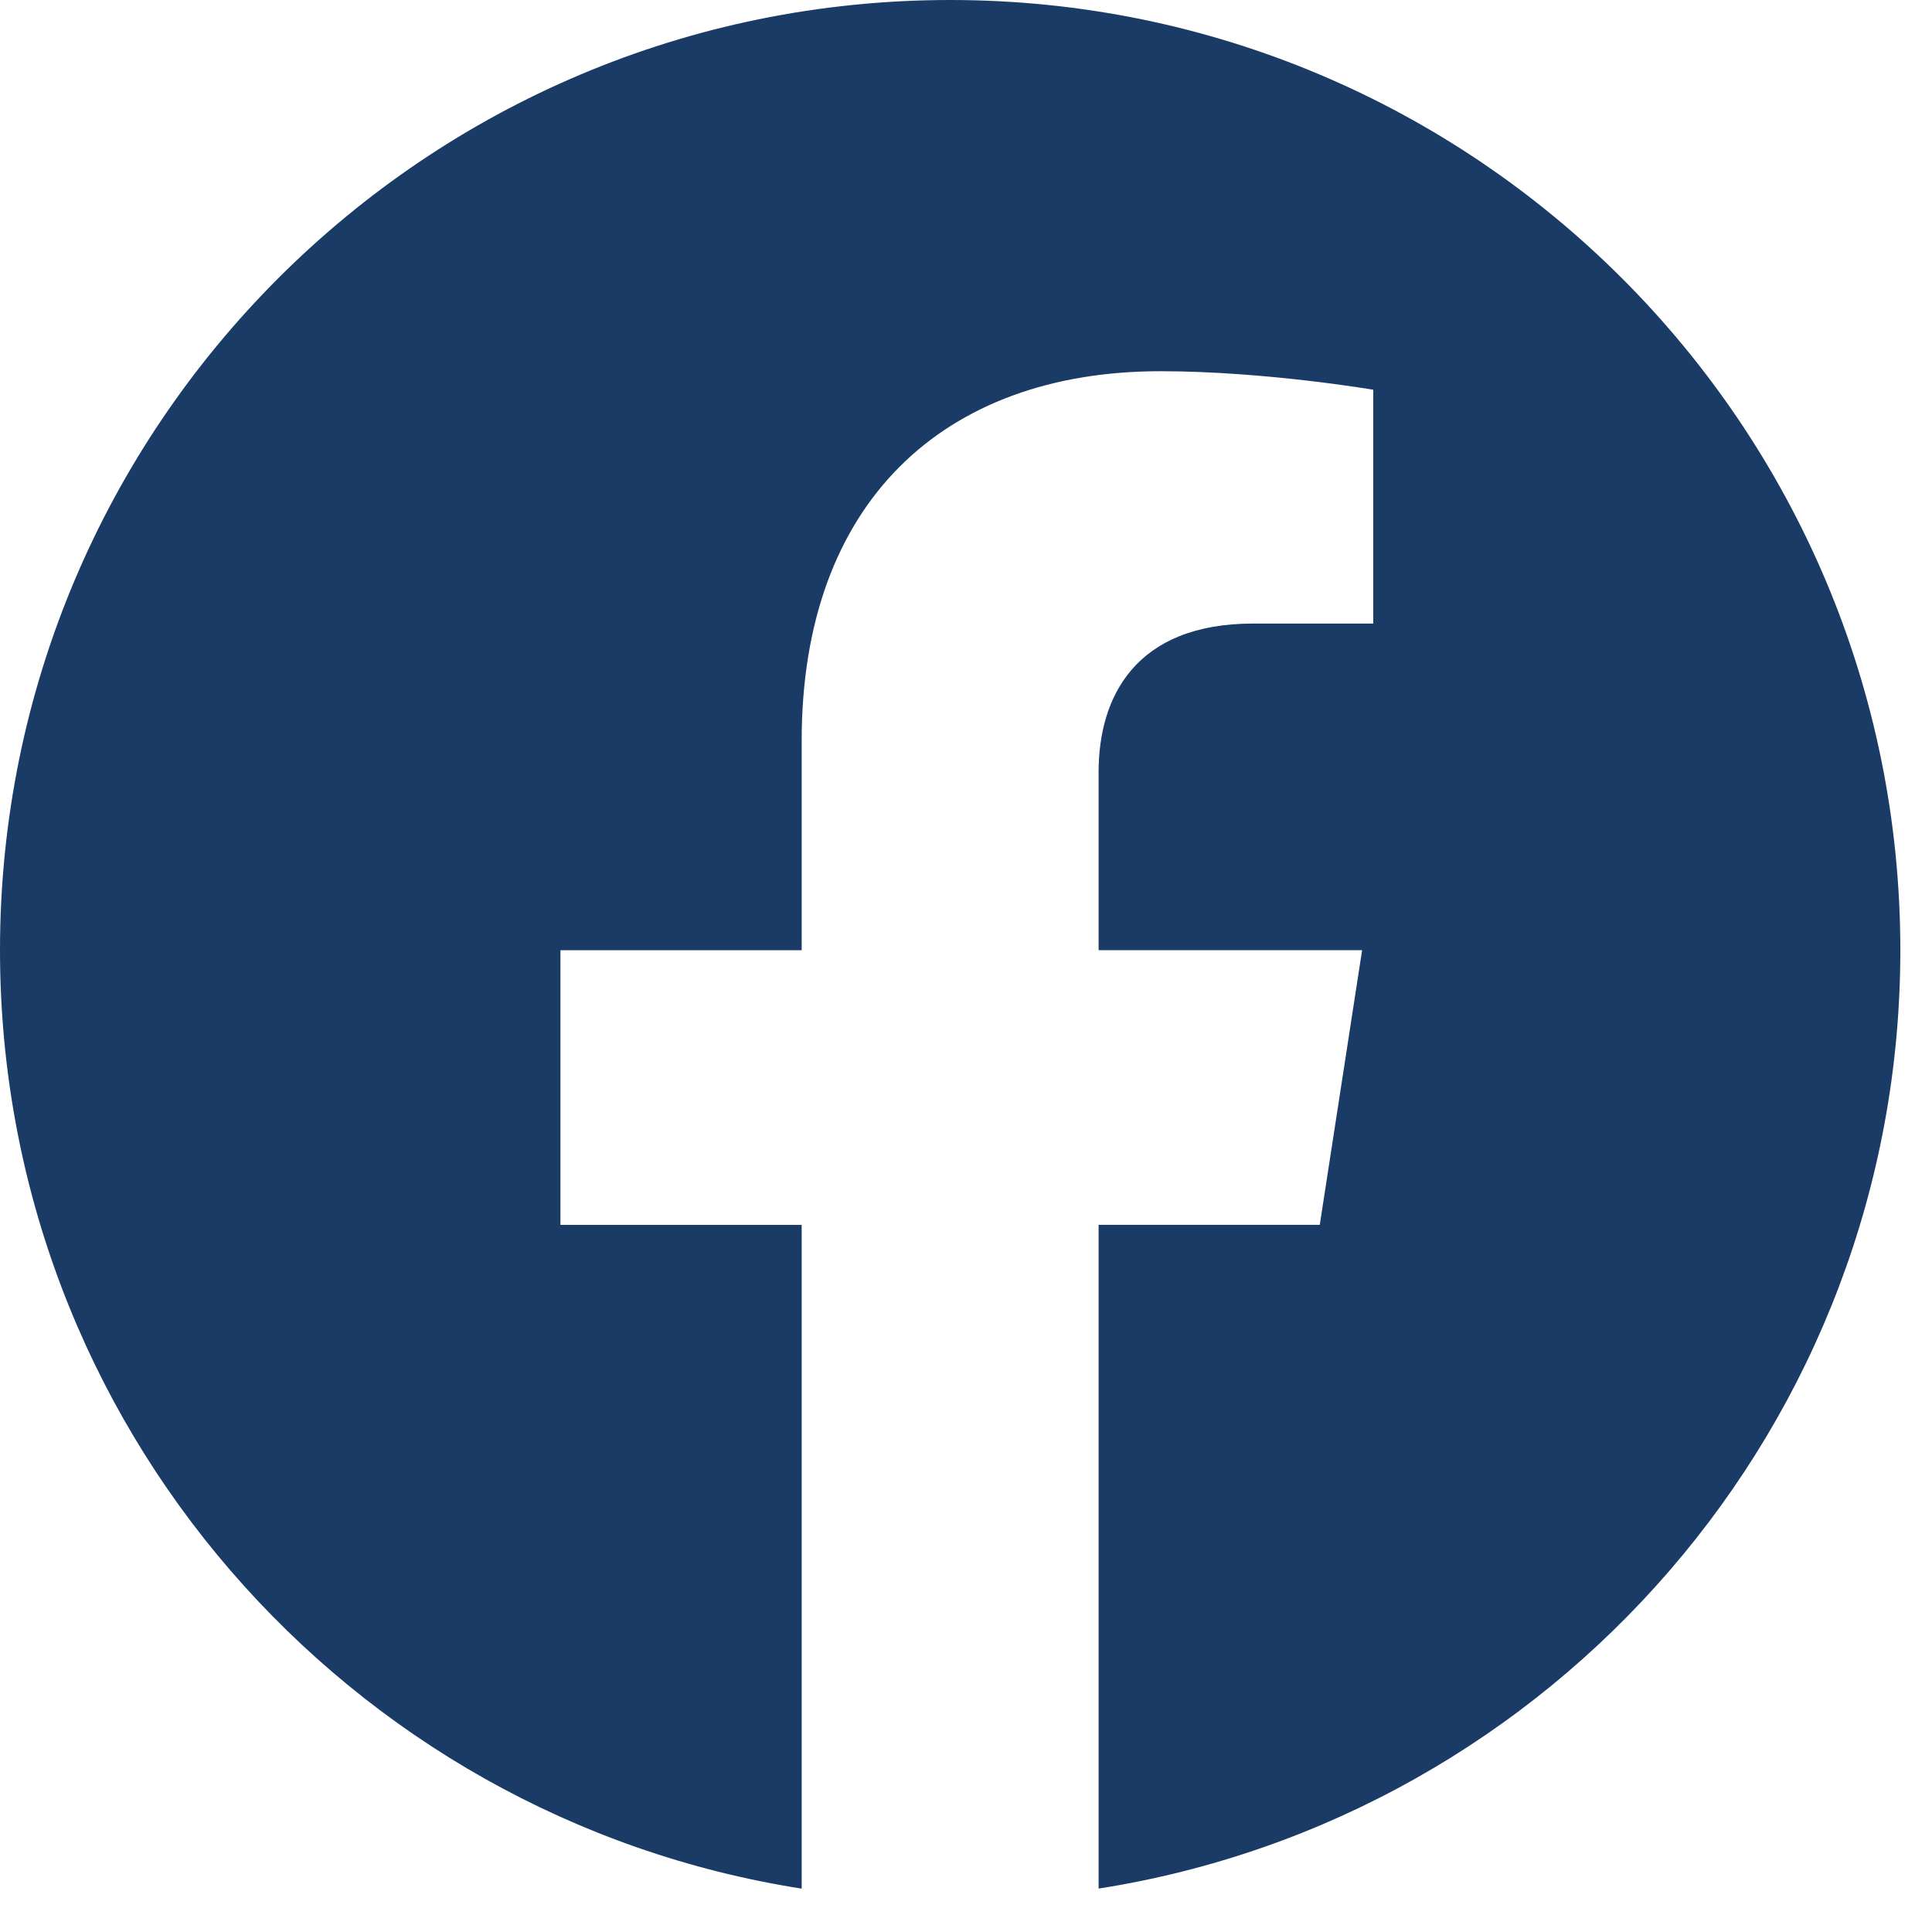 <svg width="36" height="36" viewBox="0 0 36 36" fill="none" xmlns="http://www.w3.org/2000/svg">
<path d="M35.41 17.705C35.41 7.924 27.479 0 17.705 0C7.924 0 0 7.924 0 17.705C0 26.54 6.472 33.865 14.938 35.192V22.824H10.443V17.706H14.938V13.803C14.938 9.367 17.578 6.917 21.623 6.917C23.561 6.917 25.589 7.262 25.589 7.262V11.619H23.353C21.157 11.619 20.471 12.985 20.471 14.385V17.705H25.381L24.592 22.823H20.471V35.191C28.931 33.864 35.41 26.538 35.41 17.704V17.705Z" fill="#1A3B66"/>
</svg>
